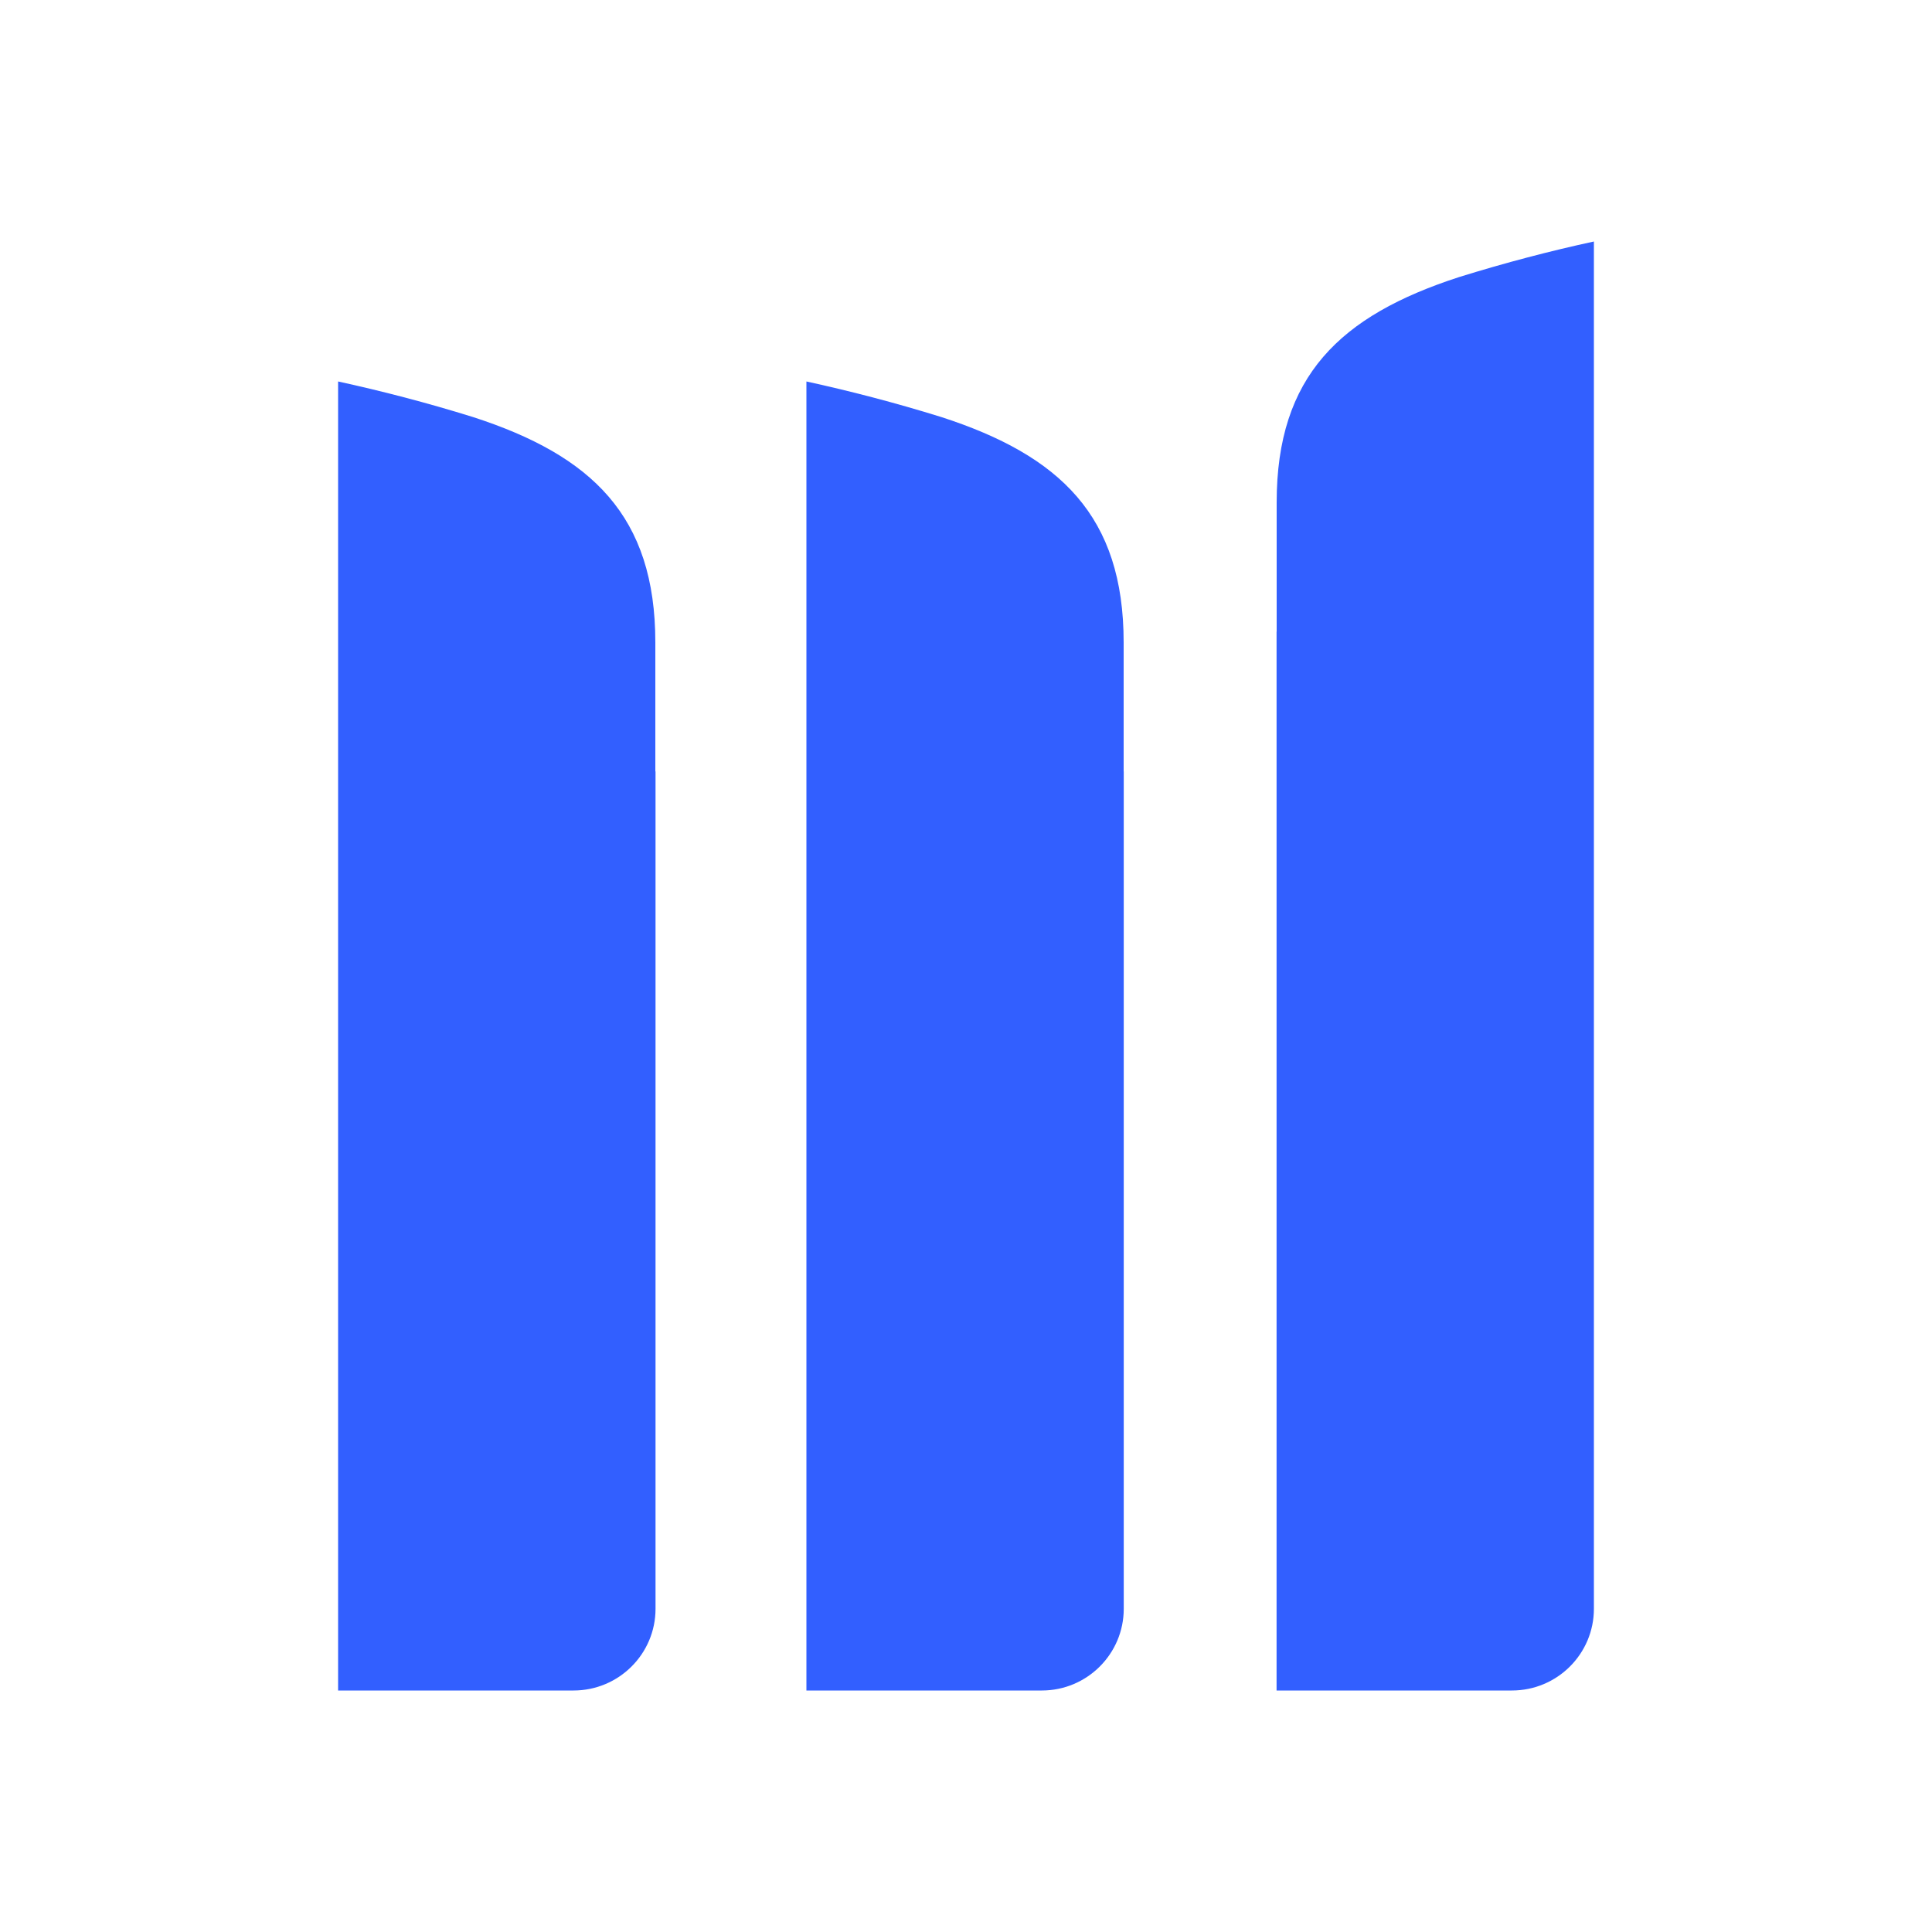 <?xml version="1.0" encoding="utf-8"?>
<svg width="20" height="20" viewBox="0 0 20 20" fill="none" xmlns="http://www.w3.org/2000/svg">
<path fill-rule="evenodd" clip-rule="evenodd" d="M5.937 17.5C6.406 17.5 6.786 17.121 6.786 16.654V7.988L6.784 7.984V6.65C6.784 5.342 6.127 4.716 4.899 4.318C4.414 4.167 3.949 4.047 3.5 3.949V17.5H5.937ZM10.785 17.5C11.253 17.5 11.633 17.121 11.633 16.654V7.988L11.632 7.984V6.65C11.632 5.342 10.974 4.716 9.747 4.318C9.261 4.167 8.797 4.047 8.348 3.949V17.5H10.785ZM16.5 16.654V2.5C16.052 2.597 15.587 2.718 15.102 2.869C13.873 3.268 13.216 3.893 13.216 5.201V6.536L13.215 6.541V17.5H15.651C16.12 17.5 16.5 17.121 16.5 16.654Z" fill="#325FFF"/>
</svg>
